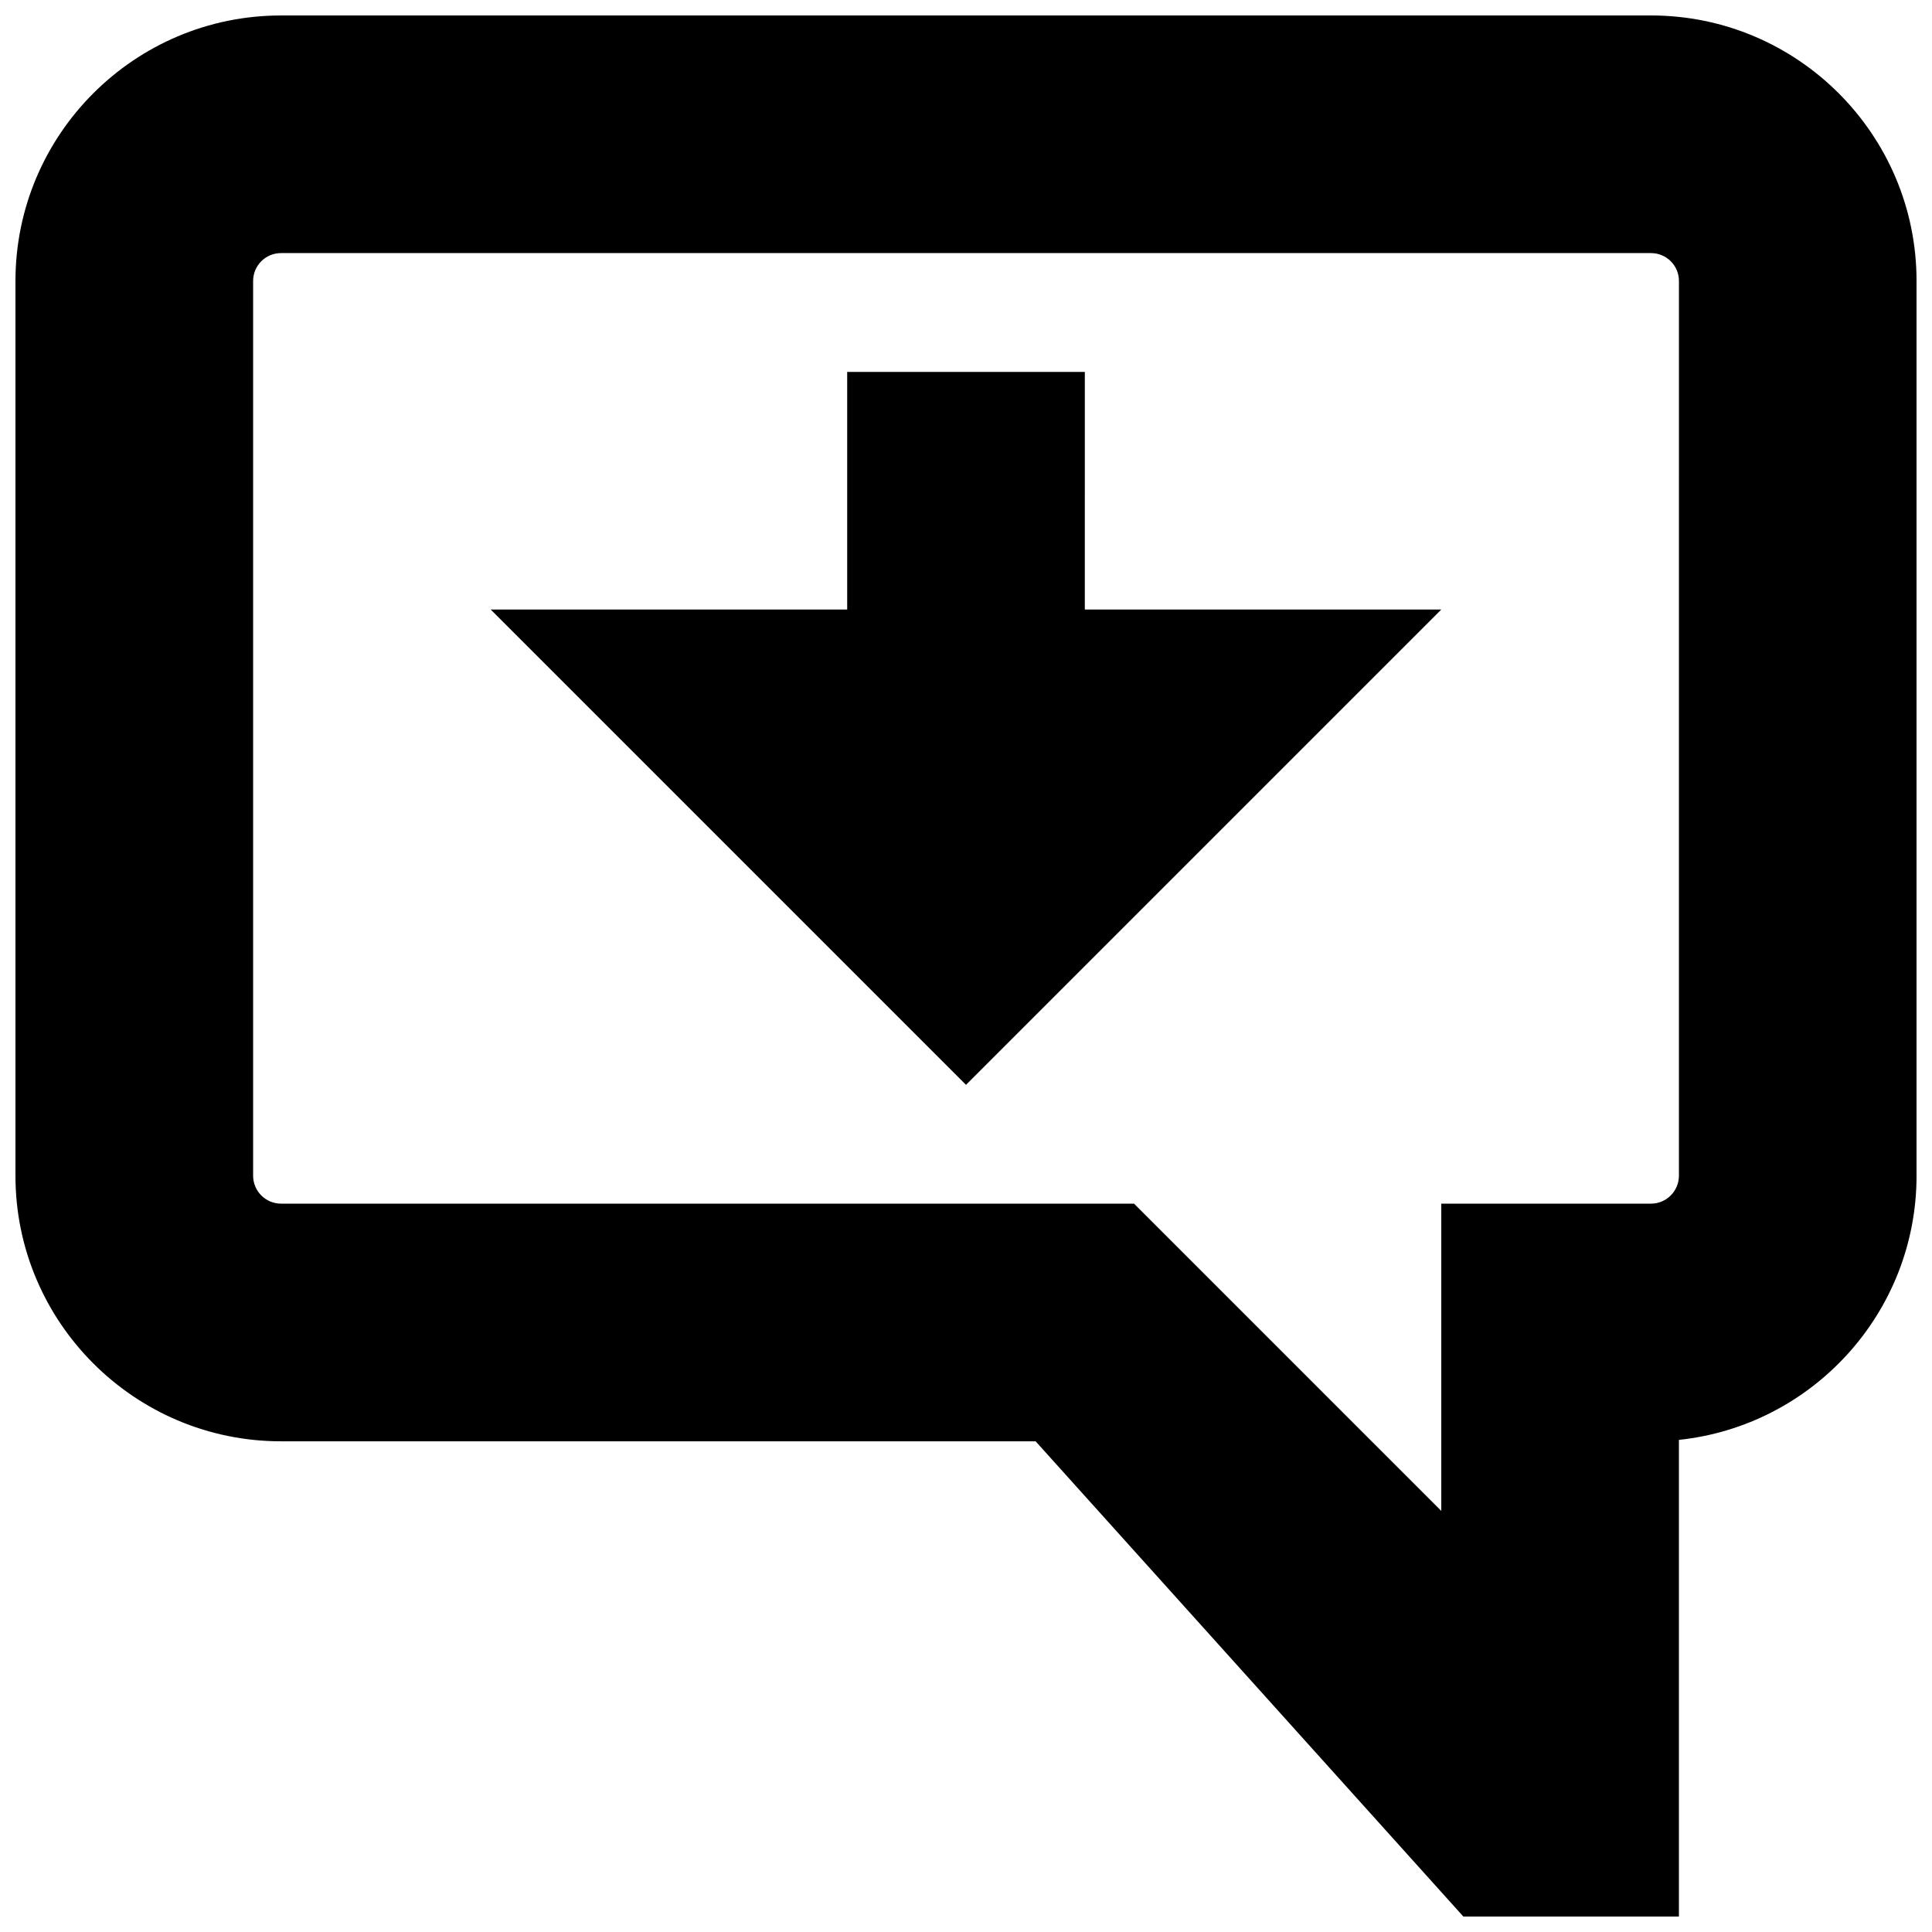 <?xml version="1.0" encoding="UTF-8"?>
<!-- Uploaded to: SVG Repo, www.svgrepo.com, Generator: SVG Repo Mixer Tools -->
<svg width="800px" height="800px" version="1.1" viewBox="144 144 512 512" xmlns="http://www.w3.org/2000/svg">
 <defs>
  <clipPath id="a">
   <path d="m148.09 148.09h503.81v503.81h-503.81z"/>
  </clipPath>
 </defs>
 <path d="m431.49 242.56h-62.977v62.977h-94.465l125.95 125.95 125.95-125.95h-94.461z" fill-rule="evenodd"/>
 <g clip-path="url(#a)">
  <path d="m588.93 455.58c0 4.062-3.305 7.398-7.398 7.398h-55.578v81.43l-81.426-81.43h-226.05c-4.094 0-7.398-3.336-7.398-7.398v-237.11c0-4.094 3.305-7.398 7.398-7.398h363.06c4.094 0 7.398 3.305 7.398 7.398zm-7.398-307.48h-363.06c-38.824 0-70.375 31.551-70.375 70.375v237.11c0 38.793 31.551 70.375 70.375 70.375h199.98l113.36 125.95h57.117v-126.33c35.363-3.719 62.977-33.695 62.977-70v-237.11c0-38.824-31.551-70.375-70.375-70.375z" fill-rule="evenodd"/>
 </g>
</svg>